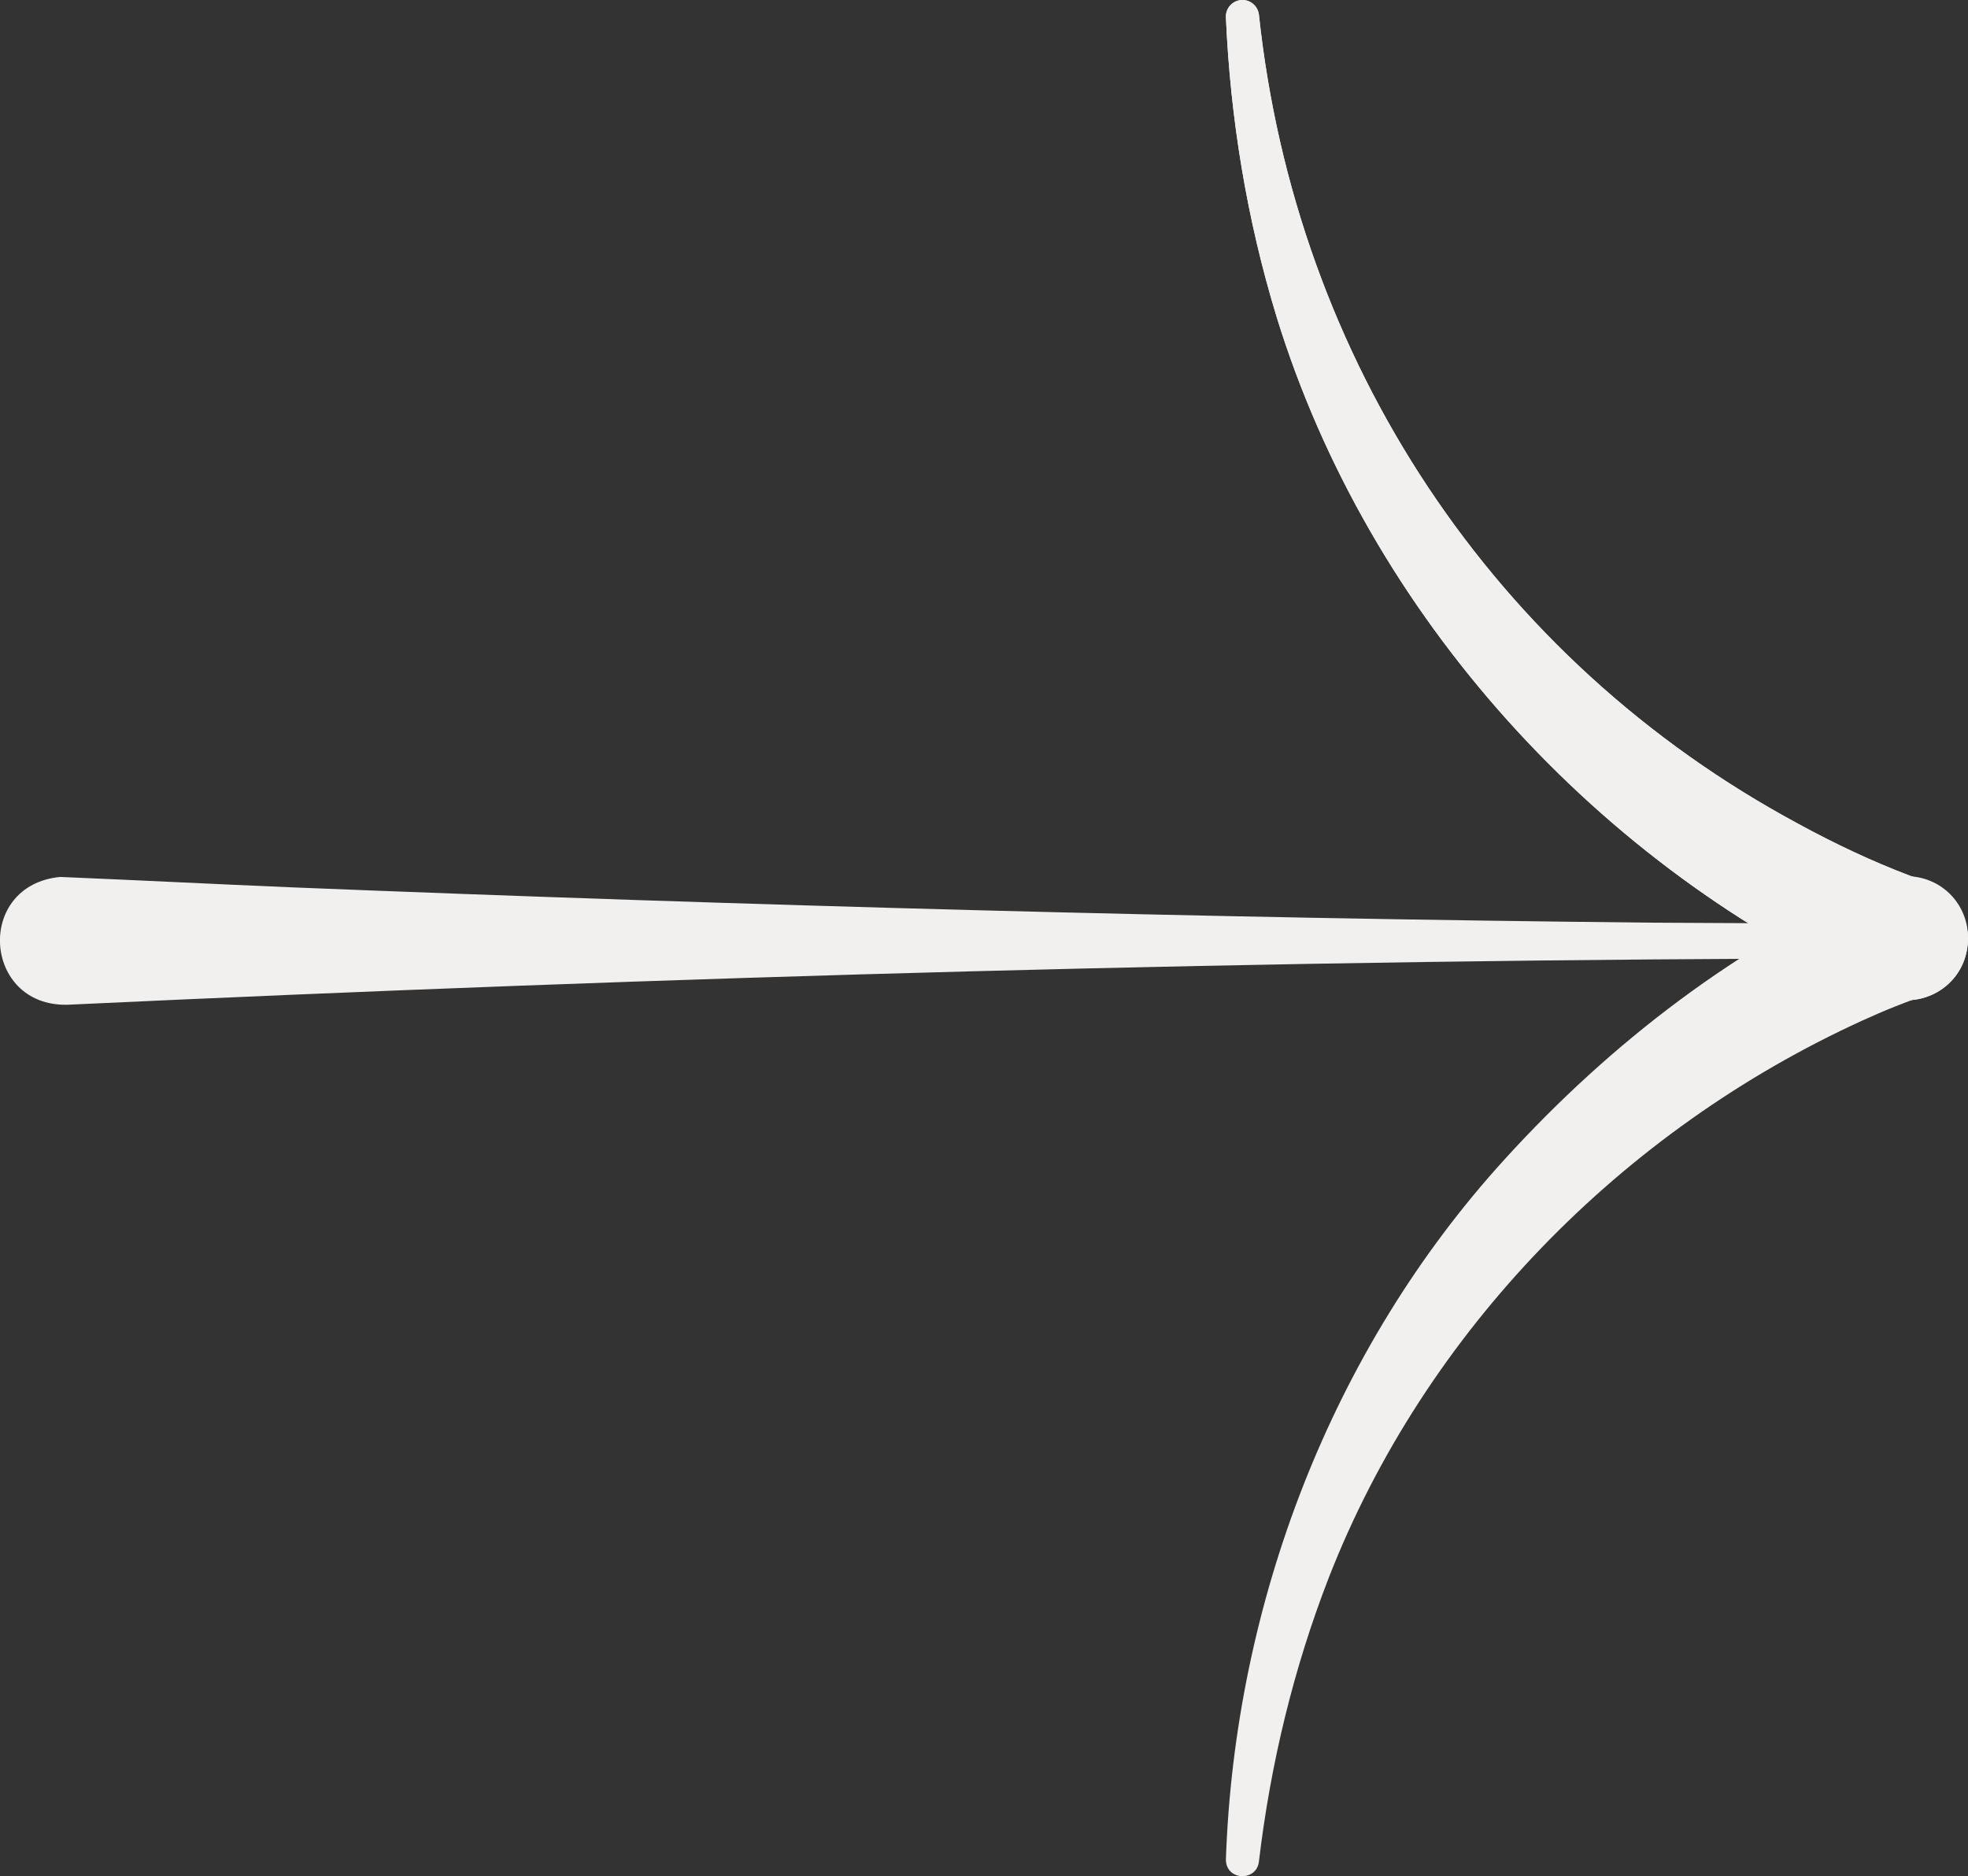 <?xml version="1.0" encoding="UTF-8"?>
<svg id="_レイヤー_2" data-name="レイヤー 2" xmlns="http://www.w3.org/2000/svg" viewBox="0 0 236.66 225.61">
  <rect x="0" y="0" width="236.66" height="225.61" fill="#333333" stroke="none"/>
  <defs>
    <style>
      .cls-1 {
        fill: #f2f0ee;
        stroke-width: 0px;
      }
    </style>
  </defs>
  <g id="_レイヤー_1-2" data-name="レイヤー 1">
    <path class="cls-1" d="m151.39,1.77c4.43,41.48,28.18,77.59,64.93,97.33,4.33,2.36,8.79,4.47,13.38,6.21.6.23,1.33.48,1.75.61,3.88,1.18,6.06,5.27,4.88,9.15-1.23,4.12-5.84,6.3-9.8,4.65-34.29-15.28-61.93-45.68-73-81.58-3.6-11.77-5.58-23.93-6.11-36.06-.05-1.1.81-2.03,1.9-2.08,1.05-.05,1.95.74,2.07,1.77h0Z"/>
    <path class="cls-1" d="m226.07,115.24c-72.43.09-145.64,2.19-218,5.58-10.15.18-11.07-14.39-.83-15.37,9.36.39,18.72.87,28.08,1.26,54.07,2.17,109.39,3.7,163.5,4.24,9.08.03,18.17.13,27.25.08,2.68.03,2.9,4.12,0,4.21h0Z"/>
    <path class="cls-1" d="m151.39,1.77c4.43,41.48,28.18,77.59,64.93,97.33,4.33,2.36,8.79,4.47,13.38,6.21.6.23,1.33.48,1.75.61,3.88,1.18,6.06,5.27,4.88,9.15-1.23,4.12-5.84,6.3-9.8,4.65-34.29-15.28-61.93-45.68-73-81.58-3.6-11.77-5.58-23.93-6.11-36.06-.05-1.1.81-2.03,1.9-2.08,1.05-.05,1.95.74,2.07,1.77h0Z"/>
    <path class="cls-1" d="m147.42,223.56c1.07-30.74,12.67-61.29,33.55-84.19,12.74-14.01,28.15-25.82,45.57-33.45,3.77-1.55,8.08.28,9.59,4.06,1.5,3.76-.33,8.03-4.09,9.53-2.69.89-5.49,2.02-8.11,3.22-28.84,13.17-52.53,37.28-64.13,66.96-4.23,10.89-7.02,22.41-8.41,34.17-.29,2.44-4.01,2.31-3.97-.31h0Z"/>
  </g>
</svg>